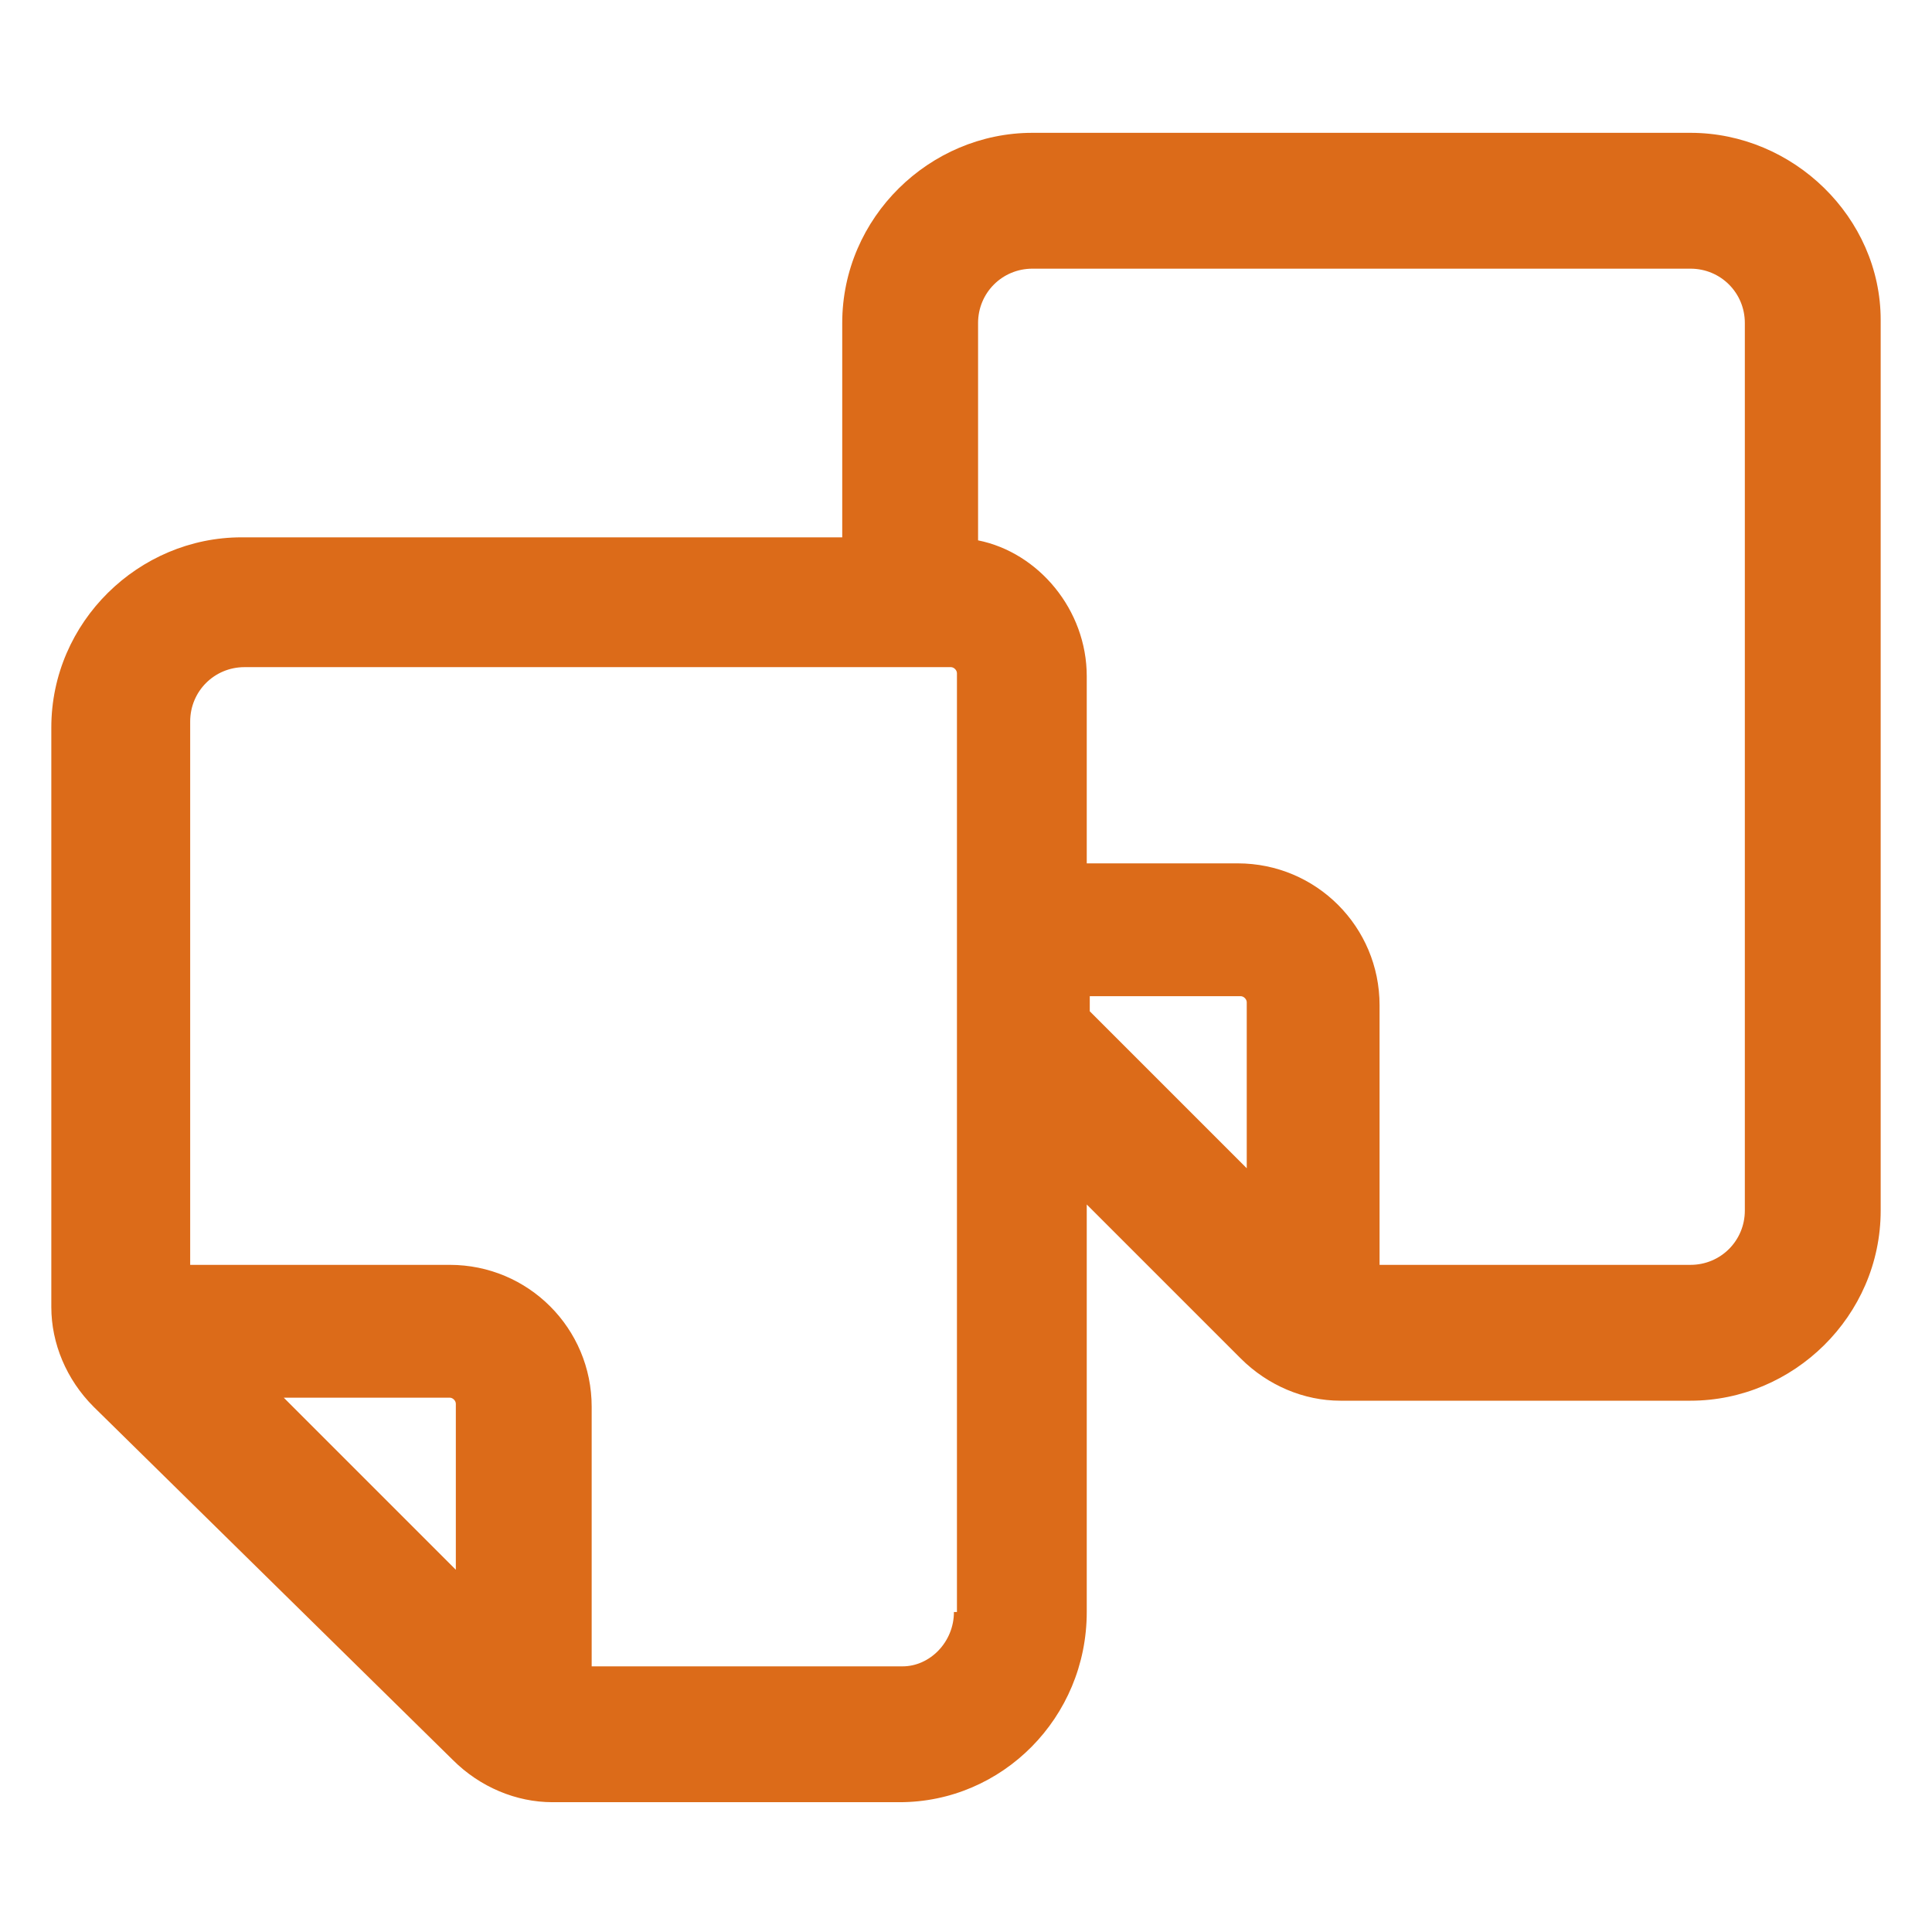<?xml version="1.0" encoding="utf-8"?><!-- Generator: Adobe Illustrator 22.0.0, SVG Export Plug-In . SVG Version: 6.00 Build 0)  --><svg fill="#dc6b19" width="20" height="20" version="1.1" id="lni_lni-files" xmlns="http://www.w3.org/2000/svg" xmlns:xlink="http://www.w3.org/1999/xlink" x="0px"	 y="0px" viewBox="0 0 64 64" style="enable-background:new 0 0 64 64;" xml:space="preserve"><path d="M56,4.4H34.2c-3.4,0-6.3,2.8-6.3,6.3v7.1H8c-3.4,0-6.3,2.8-6.3,6.3v19.2c0,1.2,0.5,2.4,1.4,3.3L15,58.3	c0.9,0.9,2.1,1.4,3.3,1.4h11.5c3.4,0,6.2-2.8,6.2-6.3V39.9l5.1,5.1c0.9,0.9,2.1,1.4,3.3,1.4H56c3.4,0,6.3-2.8,6.3-6.3V10.6	C62.3,7.2,59.4,4.4,56,4.4z M9.4,46.3h5.5c0.1,0,0.2,0.1,0.2,0.2V52L9.4,46.3z M31.6,53.4c0,1-0.8,1.8-1.7,1.8H19.6v-8.6	c0-2.6-2.1-4.7-4.7-4.7H6.3V23.9c0-1,0.8-1.8,1.8-1.8h23.4c0.1,0,0.2,0.1,0.2,0.2V53.4z M36.1,33.5V33h5c0.1,0,0.2,0.1,0.2,0.2v5.5	L36.1,33.5z M57.8,40.1c0,1-0.8,1.8-1.8,1.8H45.7v-8.6c0-2.6-2.1-4.7-4.7-4.7h-5v-6.2c0-2.2-1.6-4.1-3.6-4.5v-7.2	c0-1,0.8-1.8,1.8-1.8H56c1,0,1.8,0.8,1.8,1.8V40.1z"/></svg>